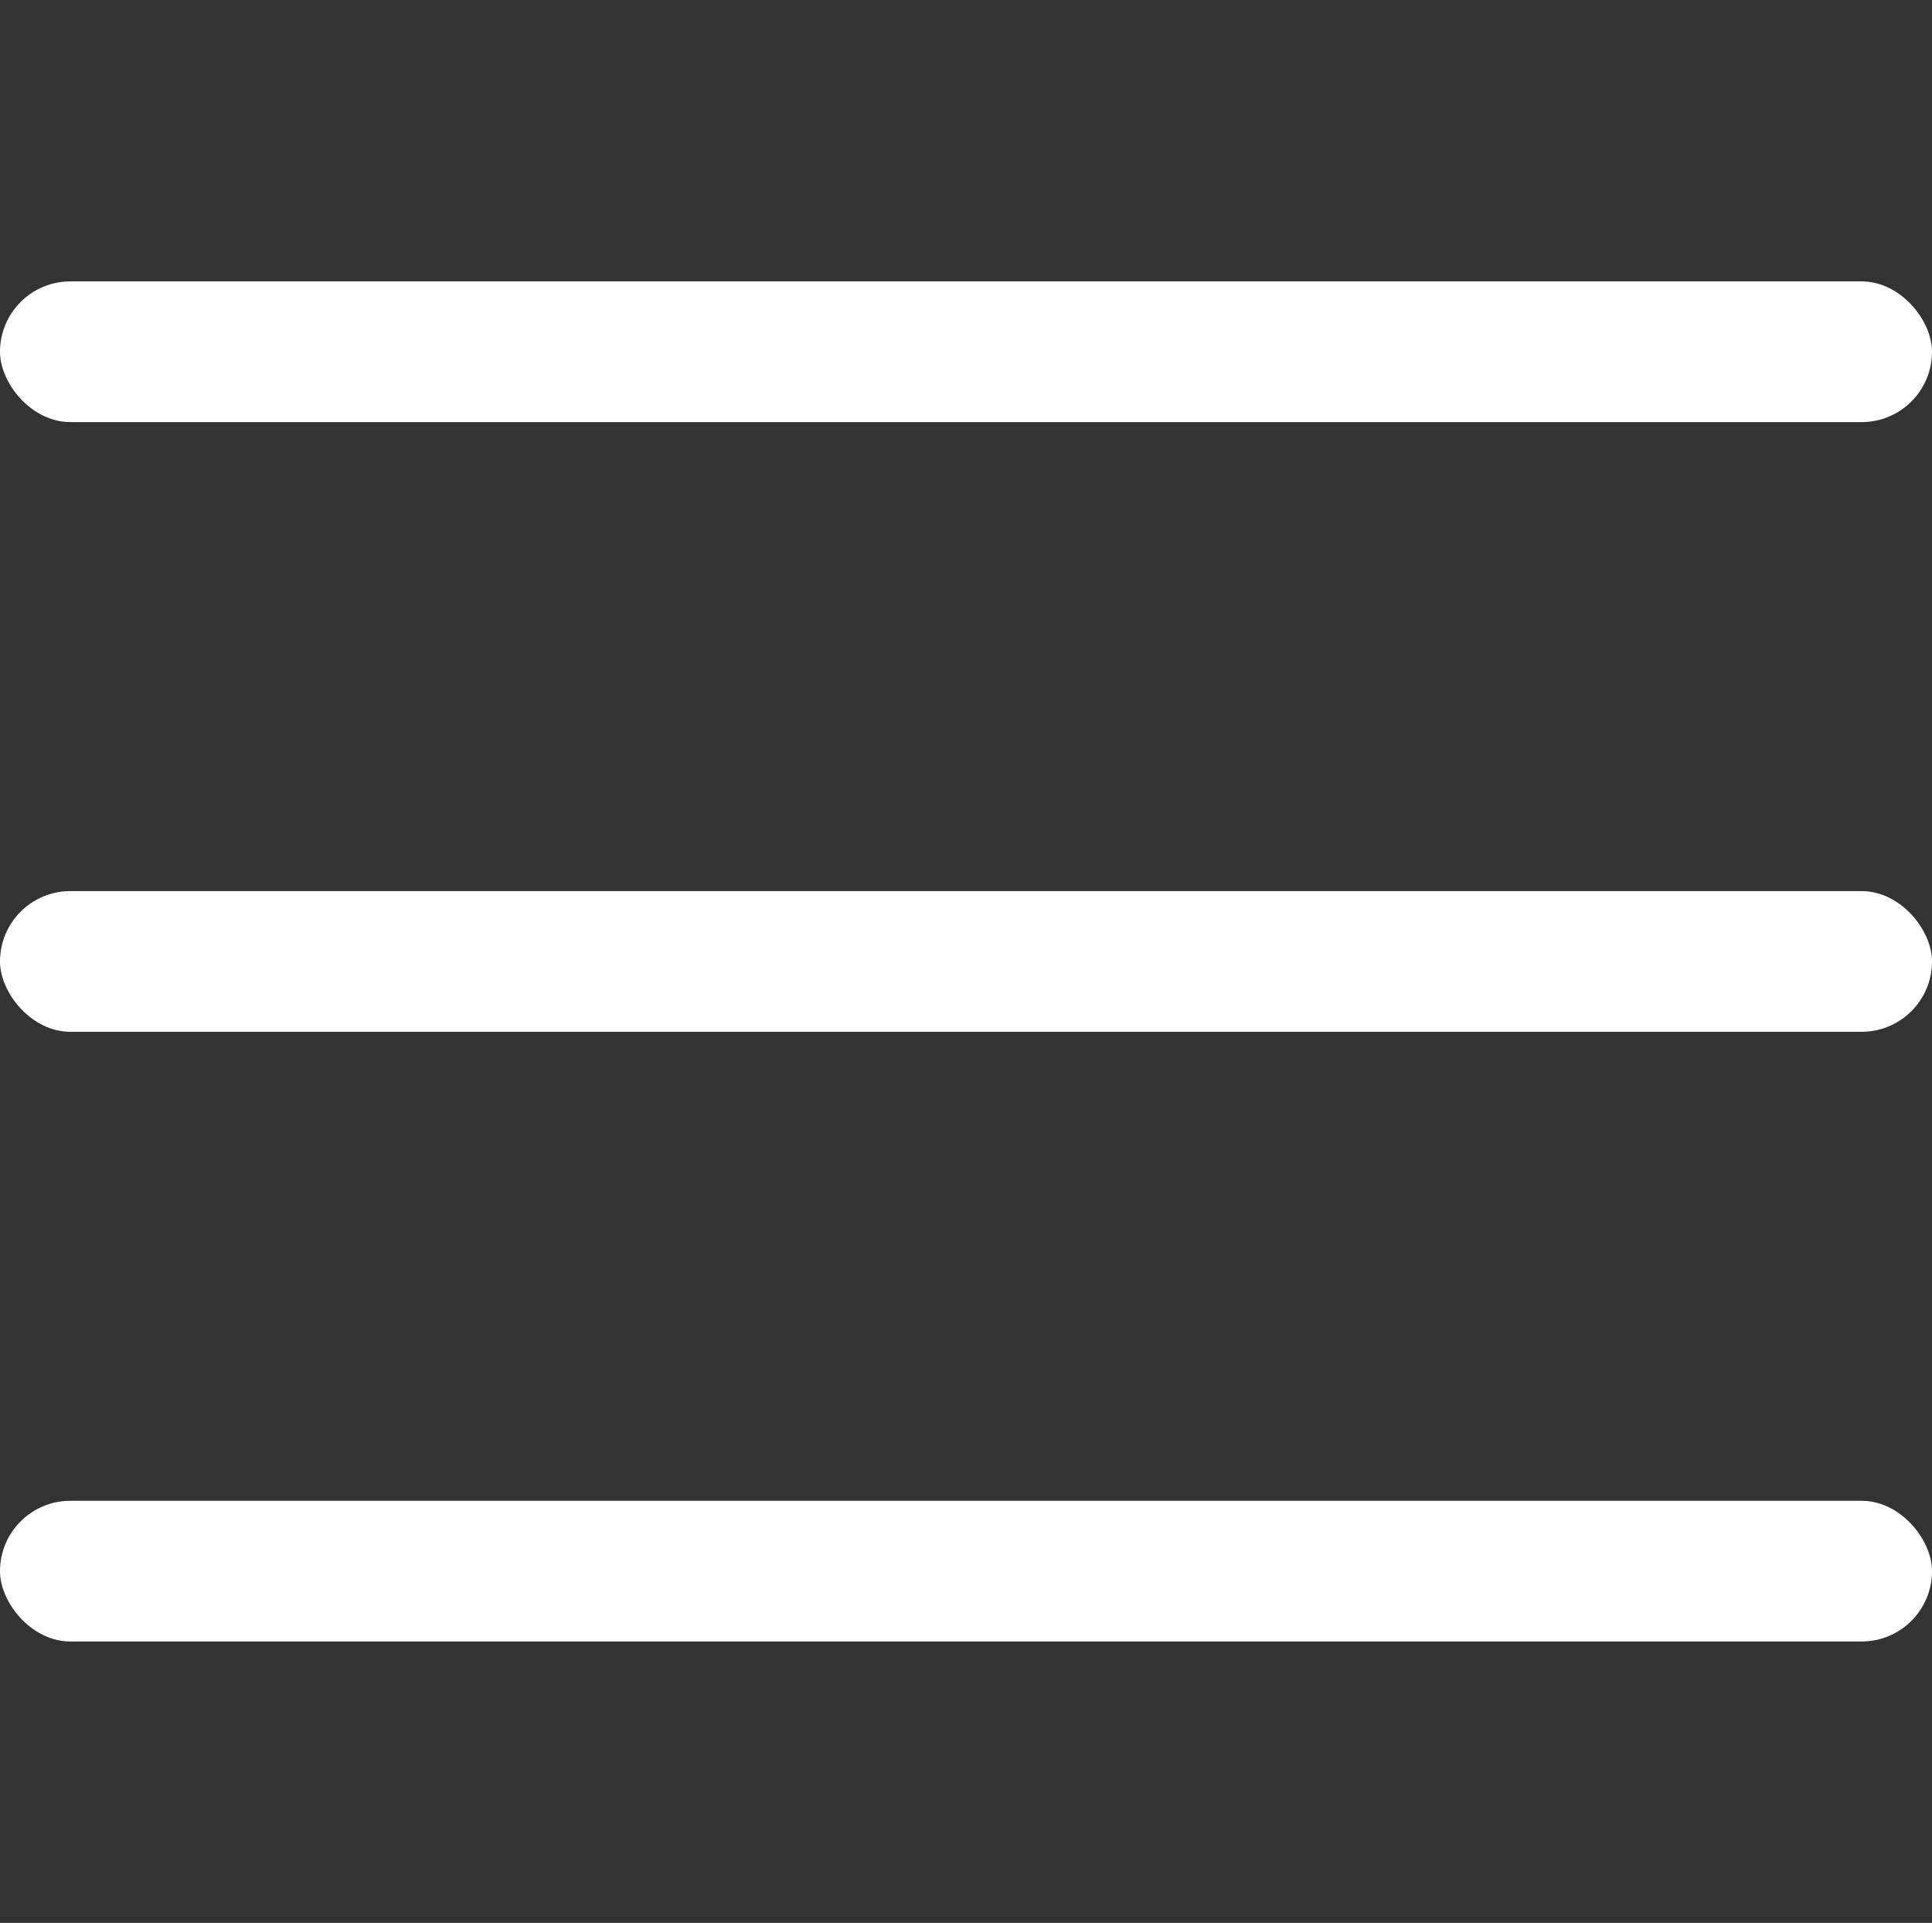 <svg width="206" height="205" viewBox="0 0 206 205" fill="none" xmlns="http://www.w3.org/2000/svg">
<rect x="0" y="0" width="206" height="205" fill="#333333" stroke="none"/>
<rect y="30" width="206" height="15" rx="7.5" fill="white"/>
<rect y="160" width="206" height="15" rx="7.5" fill="white"/>
<rect y="95" width="206" height="15" rx="7.5" fill="white"/>
</svg>
